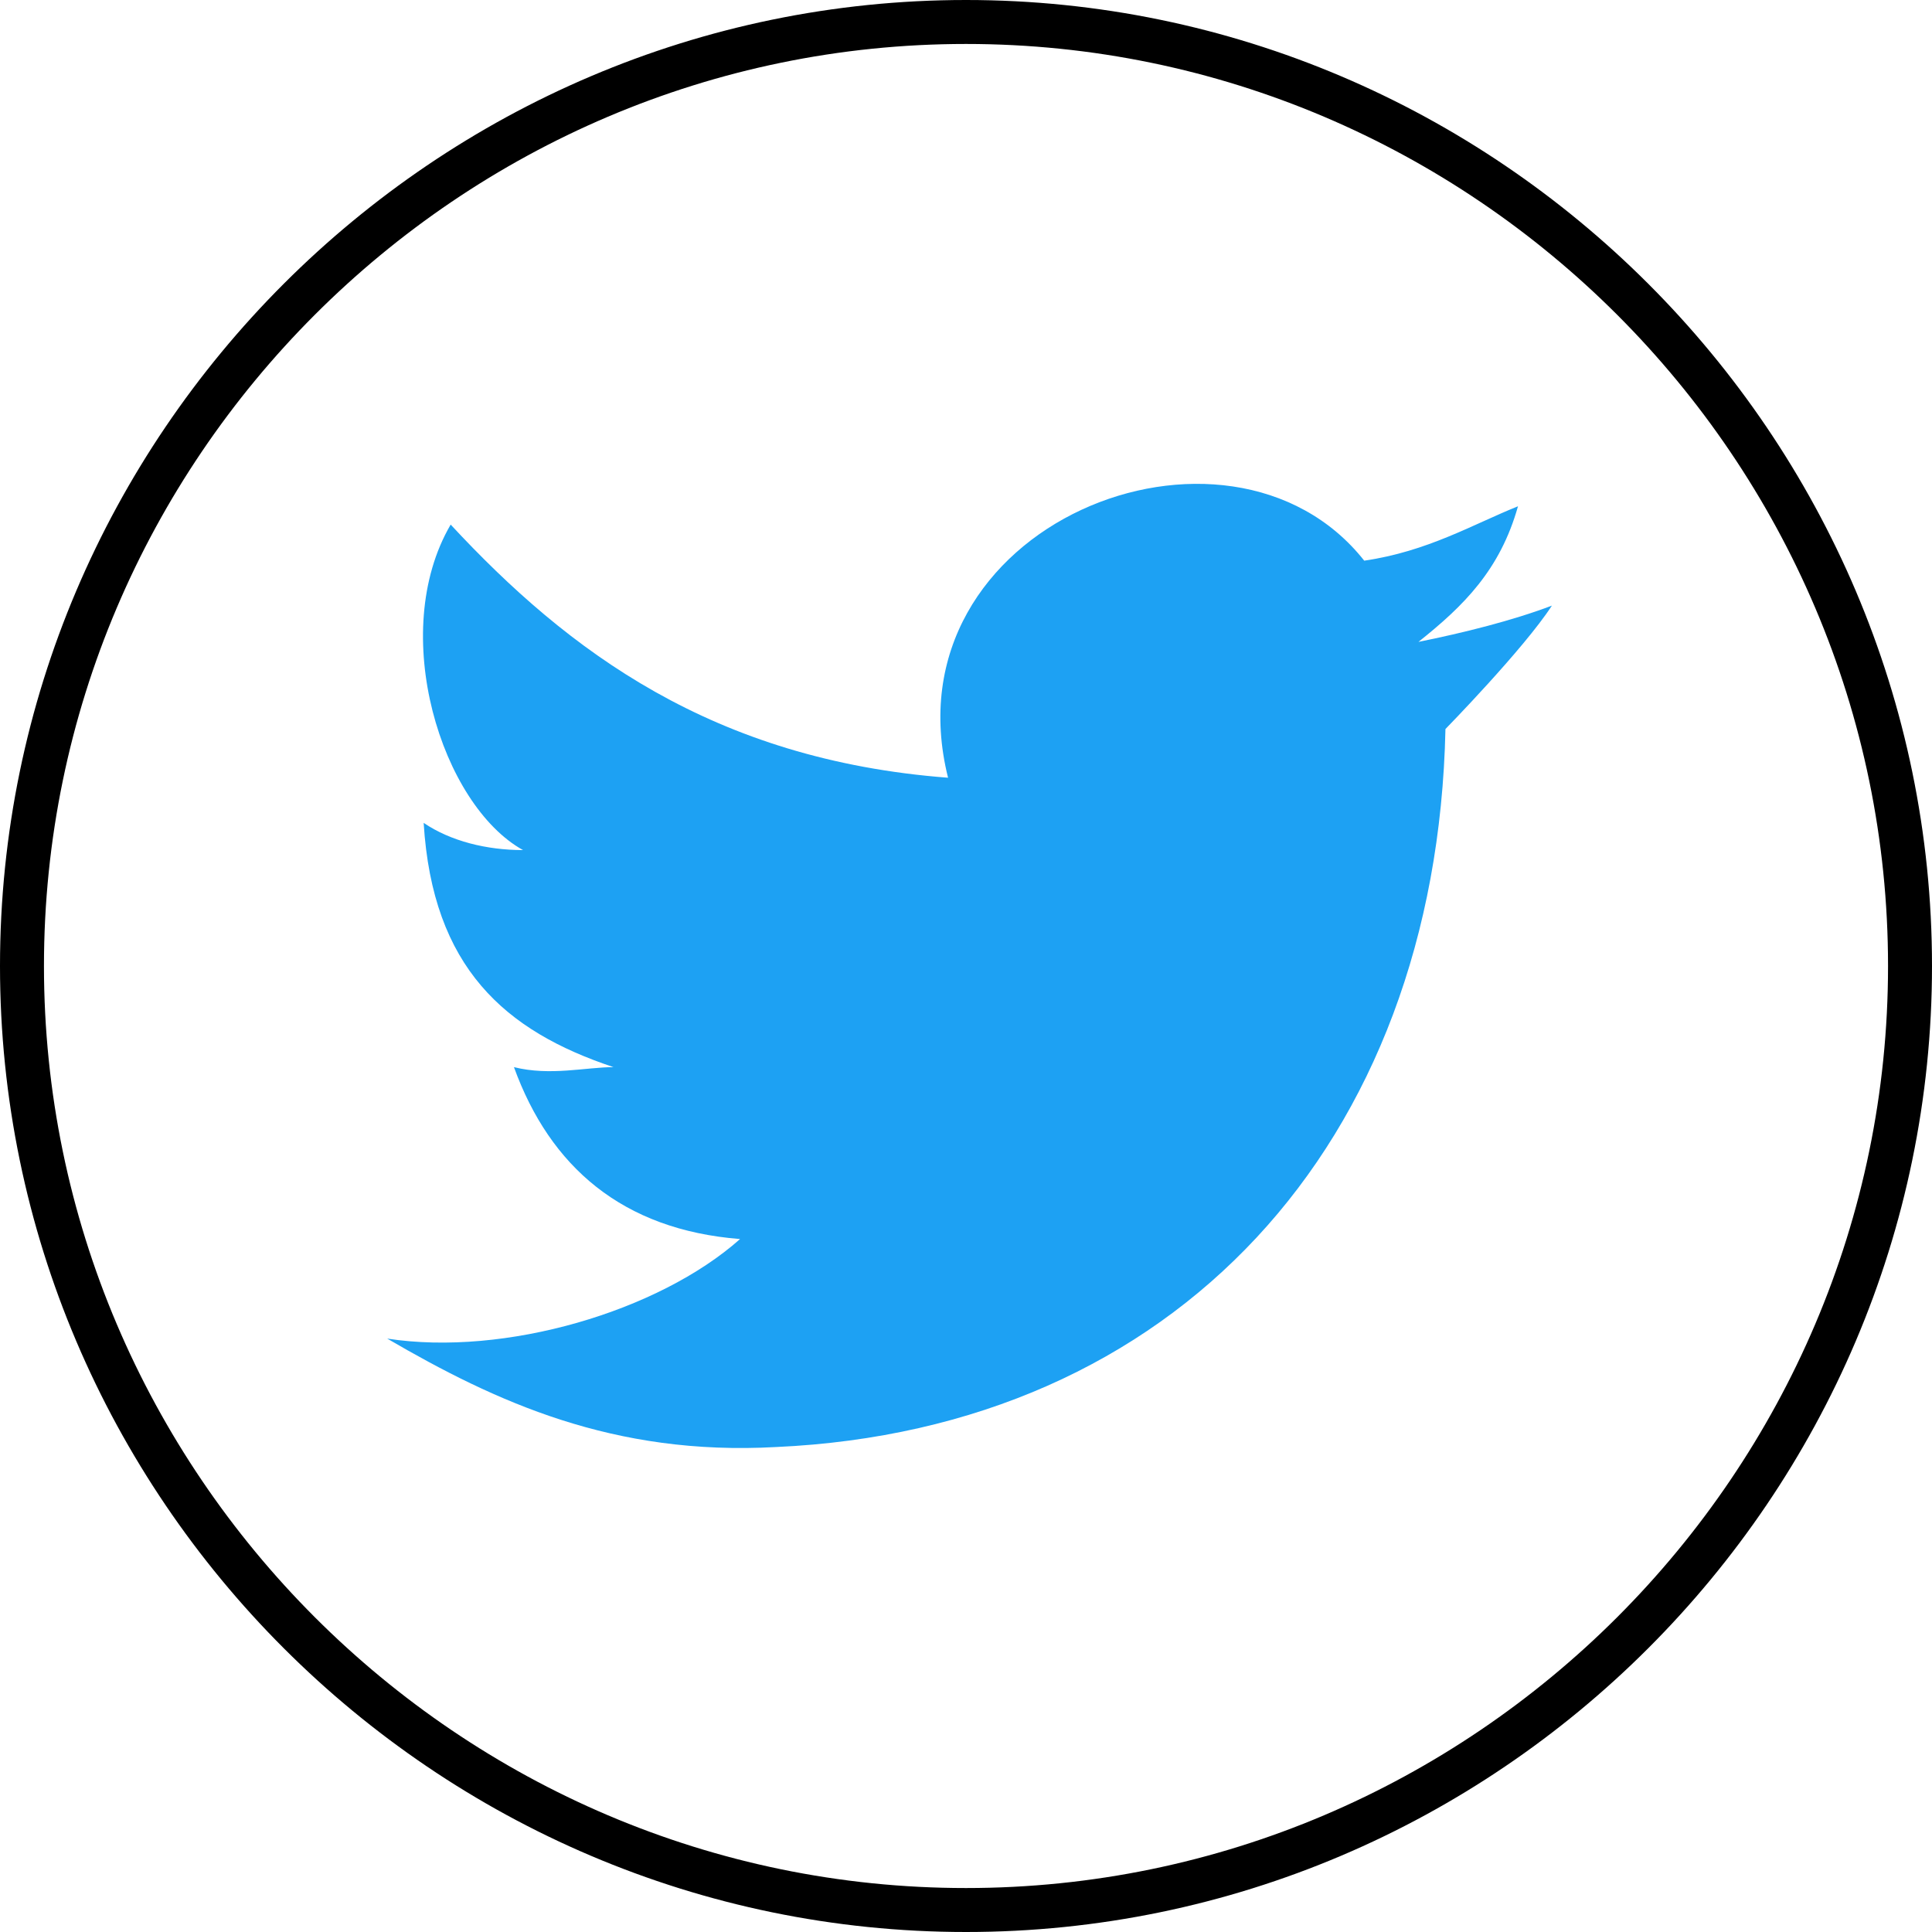 <svg xmlns="http://www.w3.org/2000/svg" viewBox="0 0 980 980">
  <path style="fill:#1da1f3;" d="M780,266.8c-22.9,9.2-45.8,22.9-78,27.6-68.9-87.2-243.2-18.3-211.1,110.1-119.3-9.1-192.7-64.2-252.3-128.4-32.1,55-4.6,142.2,36.7,165.1-18.4,0-36.7-4.5-50.4-13.8,4.5,73.5,41.3,105.6,96.3,123.9-13.8,0-32.2,4.6-50.5,0,18.3,50.5,55,82.5,114.7,87.2-41.3,36.7-119.3,59.7-179,50.5,55.1,32.1,114.7,59.6,197.3,55,201.9-9.1,335-153.1,339.5-364.2,0,0,39.8-40.7,54-62.6-20,7.6-44.9,13.8-67.7,18.4C752.5,317.3,770.9,299.1,780,266.8Z" transform="translate(-10 -10)"/>
  <path d="M500,10C230.5,10,10,230.5,10,500S230.5,990,500,990,990,769.5,990,500,769.5,10,500,10Zm0,957.7C242.7,967.7,32.3,757.2,32.3,500S242.7,32.3,500,32.3,967.7,242.8,967.7,500,757.3,967.7,500,967.7Z" transform="translate(-10 -10)"/>
</svg>